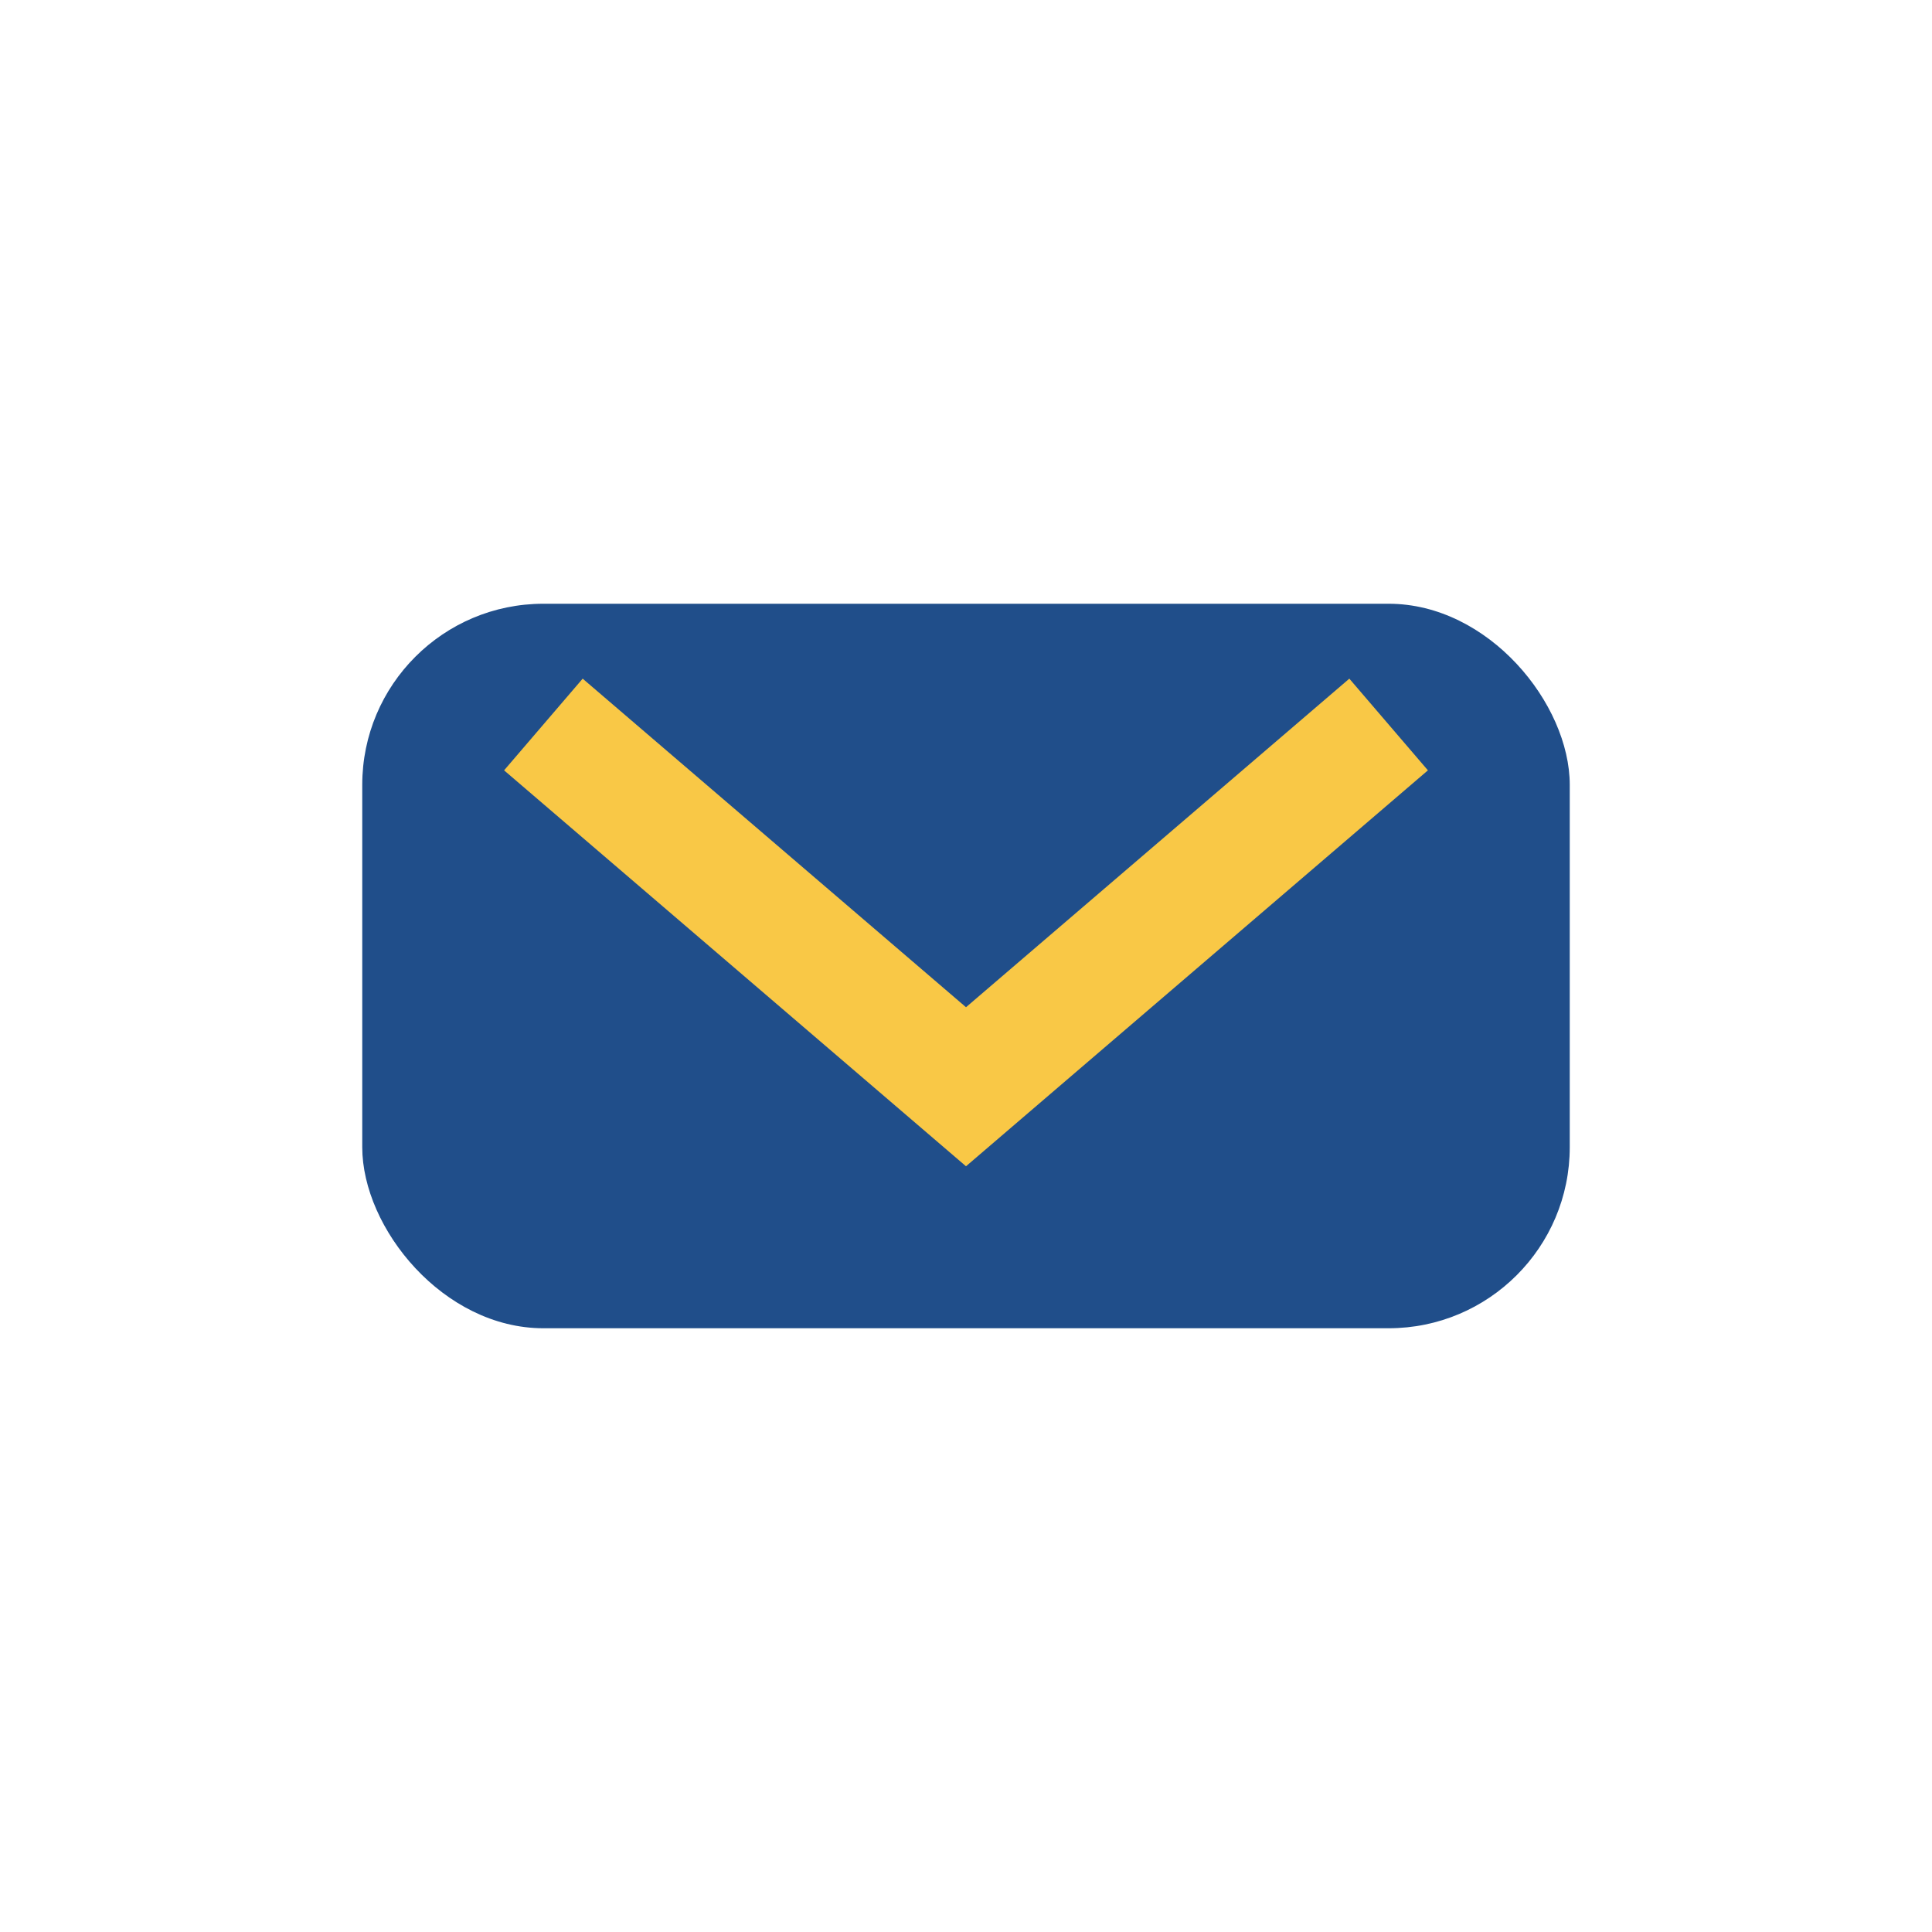 <?xml version="1.0" encoding="UTF-8"?>
<svg xmlns="http://www.w3.org/2000/svg" width="32" height="32" viewBox="0 0 32 32"><rect x="6" y="10" width="20" height="12" rx="3" fill="#204E8A"/><polyline points="9,12 16,18 23,12" fill="none" stroke="#F9C846" stroke-width="2"/></svg>